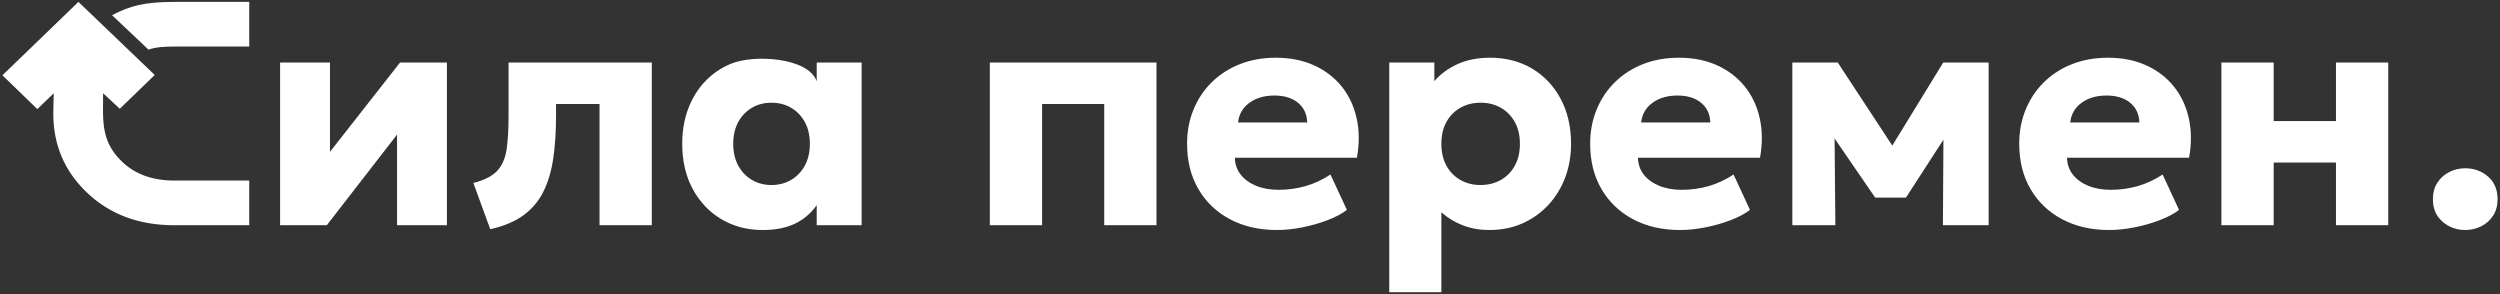 <?xml version="1.0" encoding="UTF-8"?> <svg xmlns="http://www.w3.org/2000/svg" width="272" height="32" viewBox="0 0 272 32" fill="none"><rect x="0" y="0" width="272" height="32" fill="#333333" stroke="none"/><path d="M30.474 24.505V6.801H35.901V16.521L43.527 6.801H48.624V24.505H43.198V14.647L35.554 24.505H30.474ZM107.693 24.505V6.801H125.825V24.505H120.14V11.314H113.379V24.505H107.693ZM138.93 25.025C136.989 25.025 135.284 24.631 133.816 23.851C132.349 23.07 131.205 21.976 130.385 20.57C129.564 19.164 129.154 17.522 129.154 15.636C129.154 14.27 129.396 13.015 129.876 11.869C130.355 10.724 131.026 9.735 131.887 8.901C132.747 8.068 133.765 7.421 134.938 6.963C136.11 6.507 137.399 6.281 138.809 6.281C140.358 6.281 141.738 6.552 142.952 7.102C144.165 7.652 145.171 8.415 145.962 9.393C146.754 10.371 147.297 11.522 147.598 12.847C147.898 14.172 147.909 15.613 147.632 17.163H134.354C134.365 17.857 134.574 18.464 134.978 18.985C135.382 19.506 135.938 19.911 136.642 20.206C137.347 20.501 138.168 20.651 139.104 20.651C140.144 20.651 141.132 20.512 142.068 20.241C143.004 19.969 143.899 19.552 144.754 18.985L146.541 22.838C145.997 23.255 145.298 23.625 144.437 23.954C143.576 24.285 142.663 24.545 141.698 24.735C140.733 24.927 139.808 25.025 138.93 25.025ZM134.701 13.327H142.224C142.201 12.436 141.872 11.724 141.236 11.192C140.6 10.66 139.739 10.394 138.653 10.394C137.555 10.394 136.648 10.66 135.926 11.192C135.204 11.724 134.793 12.436 134.701 13.327ZM151.151 31.794V6.801H156.057V8.832C156.716 8.057 157.559 7.438 158.582 6.974C159.604 6.512 160.789 6.281 162.142 6.281C163.829 6.281 165.337 6.668 166.66 7.444C167.983 8.219 169.023 9.312 169.786 10.724C170.549 12.135 170.93 13.779 170.93 15.653C170.93 16.972 170.716 18.199 170.283 19.338C169.849 20.478 169.231 21.473 168.434 22.323C167.637 23.174 166.7 23.839 165.62 24.314C164.539 24.788 163.344 25.025 162.038 25.025C160.997 25.025 160.044 24.857 159.172 24.522C158.299 24.186 157.513 23.712 156.82 23.099V31.794H151.151ZM161.084 20.131C161.904 20.131 162.638 19.946 163.286 19.581C163.933 19.217 164.441 18.702 164.811 18.031C165.181 17.36 165.366 16.567 165.366 15.653C165.366 14.728 165.181 13.929 164.805 13.263C164.43 12.598 163.921 12.083 163.28 11.719C162.638 11.354 161.904 11.175 161.084 11.175C160.275 11.175 159.547 11.354 158.9 11.719C158.253 12.083 157.744 12.598 157.374 13.263C157.005 13.929 156.82 14.728 156.82 15.653C156.82 16.567 157.005 17.36 157.374 18.031C157.744 18.702 158.253 19.217 158.894 19.581C159.535 19.946 160.264 20.131 161.084 20.131ZM182.787 25.025C180.846 25.025 179.141 24.631 177.673 23.851C176.206 23.07 175.062 21.976 174.241 20.57C173.42 19.164 173.01 17.522 173.01 15.636C173.01 14.27 173.253 13.015 173.733 11.869C174.212 10.724 174.883 9.735 175.743 8.901C176.604 8.068 177.621 7.421 178.794 6.963C179.967 6.507 181.256 6.281 182.666 6.281C184.214 6.281 185.595 6.552 186.809 7.102C188.022 7.652 189.027 8.415 189.819 9.393C190.611 10.371 191.154 11.522 191.454 12.847C191.755 14.172 191.766 15.613 191.489 17.163H178.211C178.222 17.857 178.431 18.464 178.835 18.985C179.239 19.506 179.794 19.911 180.499 20.206C181.204 20.501 182.025 20.651 182.961 20.651C184.001 20.651 184.989 20.512 185.925 20.241C186.861 19.969 187.756 19.552 188.611 18.985L190.397 22.838C189.854 23.255 189.155 23.625 188.294 23.954C187.433 24.285 186.52 24.545 185.555 24.735C184.59 24.927 183.665 25.025 182.787 25.025ZM178.557 13.327H186.081C186.057 12.436 185.728 11.724 185.093 11.192C184.457 10.66 183.596 10.394 182.51 10.394C181.412 10.394 180.505 10.66 179.782 11.192C179.06 11.724 178.65 12.436 178.557 13.327ZM195.008 24.505V6.801H199.844H199.948L205.881 15.841L211.424 6.801H216.364V24.505H211.389L211.445 15.2L207.367 21.502H204.022L199.602 15.066L199.688 24.505H195.008ZM229.469 25.025C227.528 25.025 225.823 24.631 224.355 23.851C222.888 23.07 221.744 21.976 220.923 20.57C220.102 19.164 219.692 17.522 219.692 15.636C219.692 14.27 219.935 13.015 220.415 11.869C220.894 10.724 221.564 9.735 222.425 8.901C223.286 8.068 224.304 7.421 225.476 6.963C226.65 6.507 227.938 6.281 229.348 6.281C230.897 6.281 232.277 6.552 233.491 7.102C234.704 7.652 235.71 8.415 236.502 9.393C237.293 10.371 237.836 11.522 238.136 12.847C238.437 14.172 238.449 15.613 238.171 17.163H224.893C224.905 17.857 225.113 18.464 225.517 18.985C225.921 19.506 226.476 19.911 227.181 20.206C227.886 20.501 228.707 20.651 229.643 20.651C230.683 20.651 231.671 20.512 232.607 20.241C233.543 19.969 234.438 19.552 235.293 18.985L237.079 22.838C236.536 23.255 235.837 23.625 234.976 23.954C234.115 24.285 233.202 24.545 232.237 24.735C231.272 24.927 230.347 25.025 229.469 25.025ZM225.24 13.327H232.763C232.739 12.436 232.41 11.724 231.775 11.192C231.139 10.66 230.278 10.394 229.192 10.394C228.094 10.394 227.187 10.66 226.465 11.192C225.743 11.724 225.332 12.436 225.24 13.327ZM241.69 24.505V6.801H247.376V13.171H254.154V6.801H259.84V24.505H254.154V17.683H247.376V24.505H241.69ZM268.218 25.025C267.27 25.025 266.448 24.722 265.751 24.122C265.054 23.523 264.699 22.705 264.699 21.675C264.699 20.981 264.863 20.383 265.179 19.888C265.494 19.393 265.926 19 266.461 18.725C266.996 18.45 267.582 18.308 268.218 18.308C269.177 18.308 270.006 18.612 270.697 19.211C271.388 19.81 271.737 20.634 271.737 21.675C271.737 22.369 271.573 22.967 271.251 23.463C270.93 23.958 270.498 24.345 269.968 24.614C269.44 24.883 268.854 25.025 268.218 25.025ZM27.116 0.206H18.972C15.701 0.206 14.113 0.653 12.188 1.651L16.158 5.4C16.969 5.105 17.989 5.066 18.972 5.066H27.116V0.206ZM11.218 10.144C11.22 13.099 10.914 15.342 13.303 17.615C14.699 18.943 16.573 19.645 18.972 19.645H27.116V24.505H18.972C15.135 24.505 11.978 23.334 9.507 20.999C7.036 18.664 5.797 15.78 5.797 12.355C5.797 11.855 5.847 10.646 5.845 10.149L4.063 11.869L0.264 8.191L8.534 0.206L16.834 8.156L13.034 11.834L11.218 10.144ZM53.339 24.938L51.502 19.905C52.692 19.605 53.559 19.164 54.096 18.586C54.633 18.008 54.974 17.227 55.119 16.249C55.263 15.271 55.333 14.033 55.333 12.529V6.801H70.916V24.505H65.23V11.314H60.498V12.529C60.498 14.334 60.394 15.931 60.181 17.325C59.967 18.719 59.597 19.928 59.071 20.947C58.545 21.964 57.817 22.804 56.893 23.463C55.968 24.122 54.784 24.614 53.339 24.938ZM82.964 25.025C81.3 25.025 79.809 24.631 78.492 23.851C77.174 23.07 76.135 21.976 75.371 20.57C74.609 19.164 74.227 17.527 74.227 15.653C74.227 14.242 74.447 12.957 74.886 11.806C75.325 10.655 75.938 9.671 76.723 8.849C77.509 8.028 78.434 7.391 79.497 6.946C82.018 5.889 87.948 6.241 88.858 8.848V6.801H93.746V24.505H88.858V22.324C87.416 24.33 85.421 25.025 82.964 25.025ZM83.935 20.131C84.721 20.131 85.431 19.946 86.061 19.581C86.691 19.217 87.188 18.702 87.558 18.031C87.927 17.36 88.112 16.567 88.112 15.653C88.112 14.728 87.927 13.929 87.558 13.263C87.188 12.598 86.691 12.083 86.061 11.719C85.431 11.354 84.721 11.175 83.935 11.175C83.149 11.175 82.444 11.354 81.82 11.719C81.196 12.083 80.699 12.598 80.329 13.263C79.96 13.929 79.775 14.728 79.775 15.653C79.775 16.567 79.96 17.36 80.329 18.031C80.699 18.702 81.196 19.217 81.82 19.581C82.444 19.946 83.149 20.131 83.935 20.131Z" fill="white"></path></svg> 